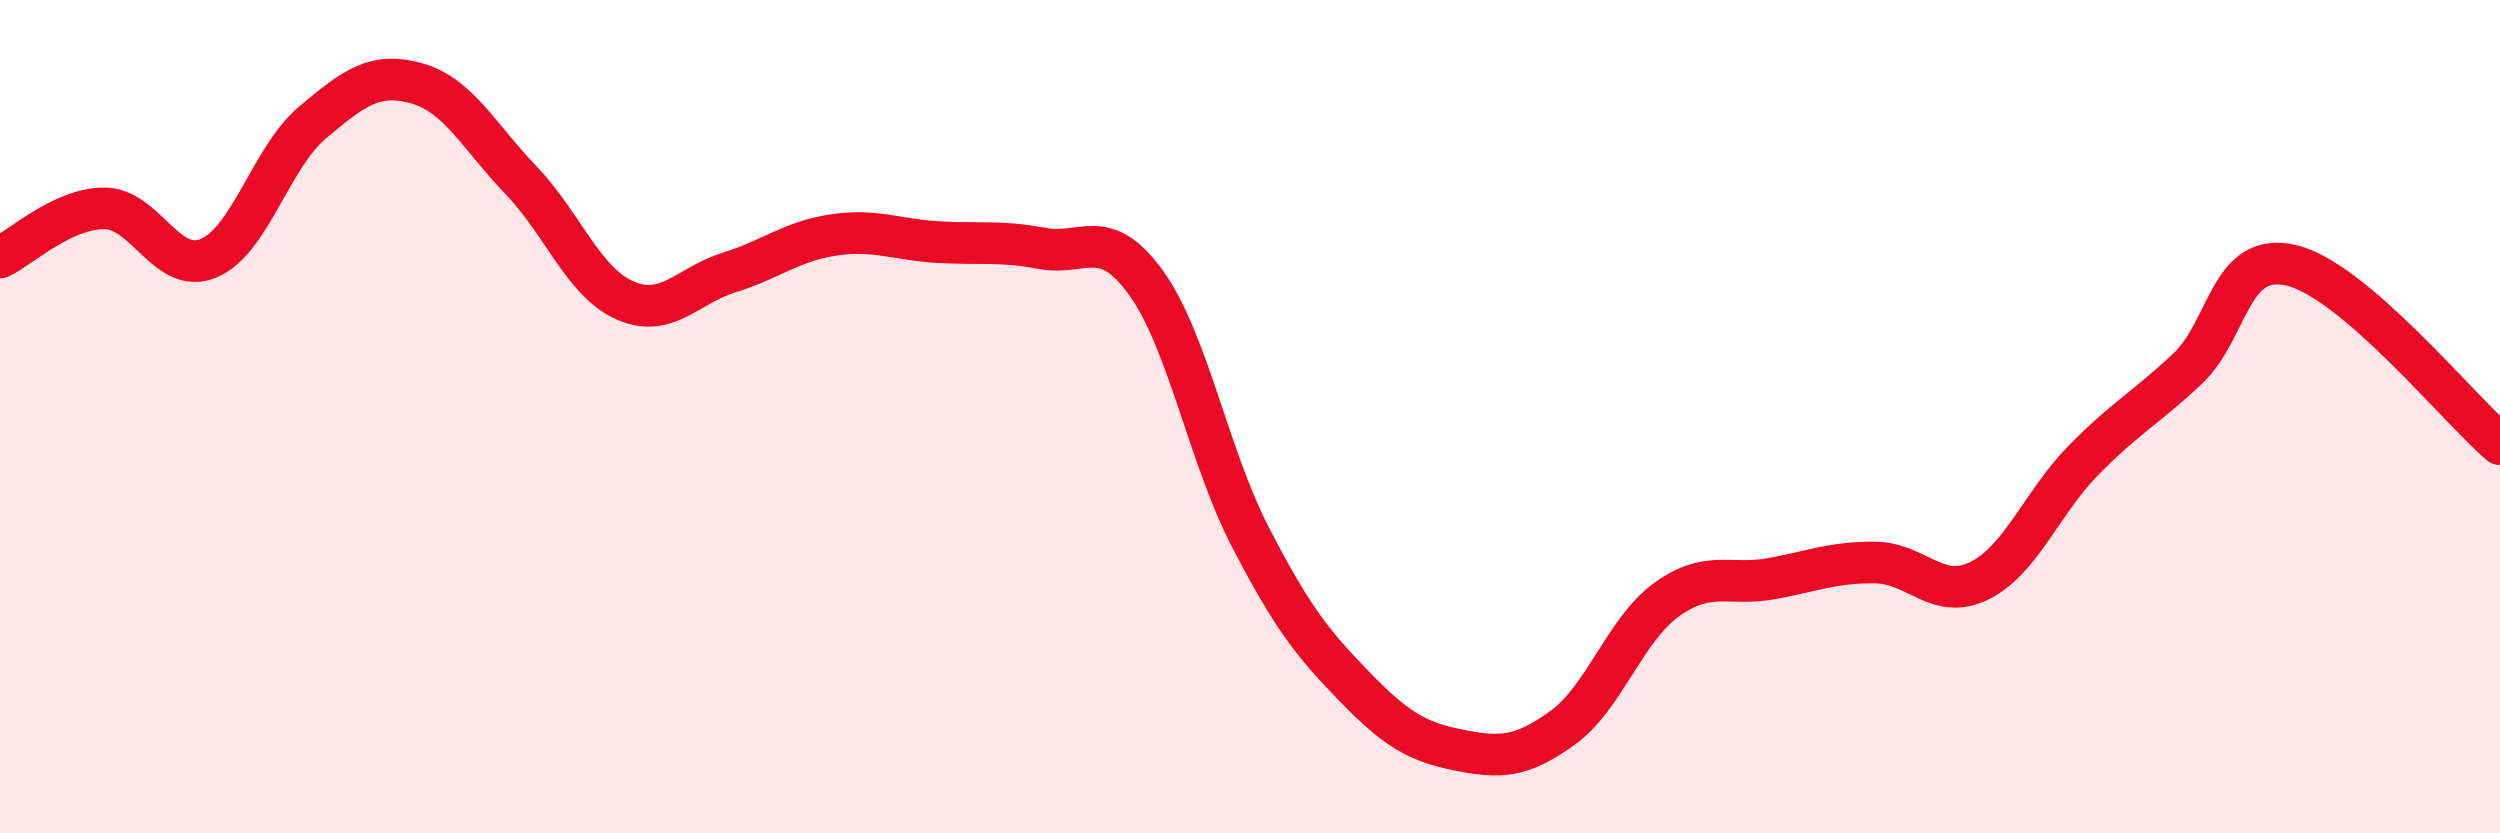 
    <svg width="60" height="20" viewBox="0 0 60 20" xmlns="http://www.w3.org/2000/svg">
      <path
        d="M 0,6.18 C 0.5,5.94 1.5,5 2.5,5 C 3.5,5 4,6.61 5,6.2 C 6,5.79 6.5,3.78 7.5,2.94 C 8.5,2.1 9,1.72 10,2 C 11,2.28 11.5,3.28 12.5,4.32 C 13.5,5.36 14,6.77 15,7.21 C 16,7.65 16.5,6.85 17.5,6.54 C 18.5,6.23 19,5.79 20,5.64 C 21,5.49 21.5,5.75 22.5,5.81 C 23.5,5.87 24,5.77 25,5.96 C 26,6.15 26.5,5.4 27.5,6.78 C 28.5,8.16 29,10.93 30,12.87 C 31,14.81 31.5,15.44 32.5,16.47 C 33.5,17.5 34,17.8 35,18 C 36,18.2 36.5,18.19 37.5,17.47 C 38.5,16.75 39,15.11 40,14.39 C 41,13.67 41.5,14.07 42.5,13.89 C 43.5,13.71 44,13.49 45,13.5 C 46,13.51 46.5,14.43 47.5,13.94 C 48.5,13.45 49,12.07 50,11.05 C 51,10.03 51.5,9.79 52.5,8.85 C 53.5,7.91 53.5,6.01 55,6.37 C 56.5,6.73 59,9.8 60,10.66L60 20L0 20Z"
        fill="#EB0A25"
        opacity="0.1"
        stroke-linecap="round"
        stroke-linejoin="round"
      />
      <path
        d="M 0,6.18 C 0.5,5.94 1.5,5 2.5,5 C 3.5,5 4,6.61 5,6.2 C 6,5.79 6.5,3.78 7.5,2.94 C 8.5,2.1 9,1.72 10,2 C 11,2.28 11.5,3.28 12.5,4.32 C 13.5,5.36 14,6.77 15,7.21 C 16,7.65 16.5,6.85 17.5,6.54 C 18.5,6.23 19,5.79 20,5.64 C 21,5.49 21.5,5.75 22.5,5.81 C 23.5,5.87 24,5.77 25,5.96 C 26,6.15 26.5,5.4 27.5,6.78 C 28.5,8.16 29,10.93 30,12.87 C 31,14.81 31.5,15.44 32.5,16.47 C 33.5,17.5 34,17.8 35,18 C 36,18.2 36.5,18.19 37.5,17.47 C 38.5,16.75 39,15.11 40,14.39 C 41,13.67 41.5,14.07 42.5,13.89 C 43.5,13.71 44,13.49 45,13.5 C 46,13.51 46.5,14.43 47.5,13.94 C 48.5,13.45 49,12.07 50,11.05 C 51,10.03 51.5,9.79 52.5,8.85 C 53.5,7.91 53.5,6.01 55,6.37 C 56.5,6.73 59,9.8 60,10.66"
        stroke="#EB0A25"
        stroke-width="1"
        fill="none"
        stroke-linecap="round"
        stroke-linejoin="round"
      />
    </svg>
  